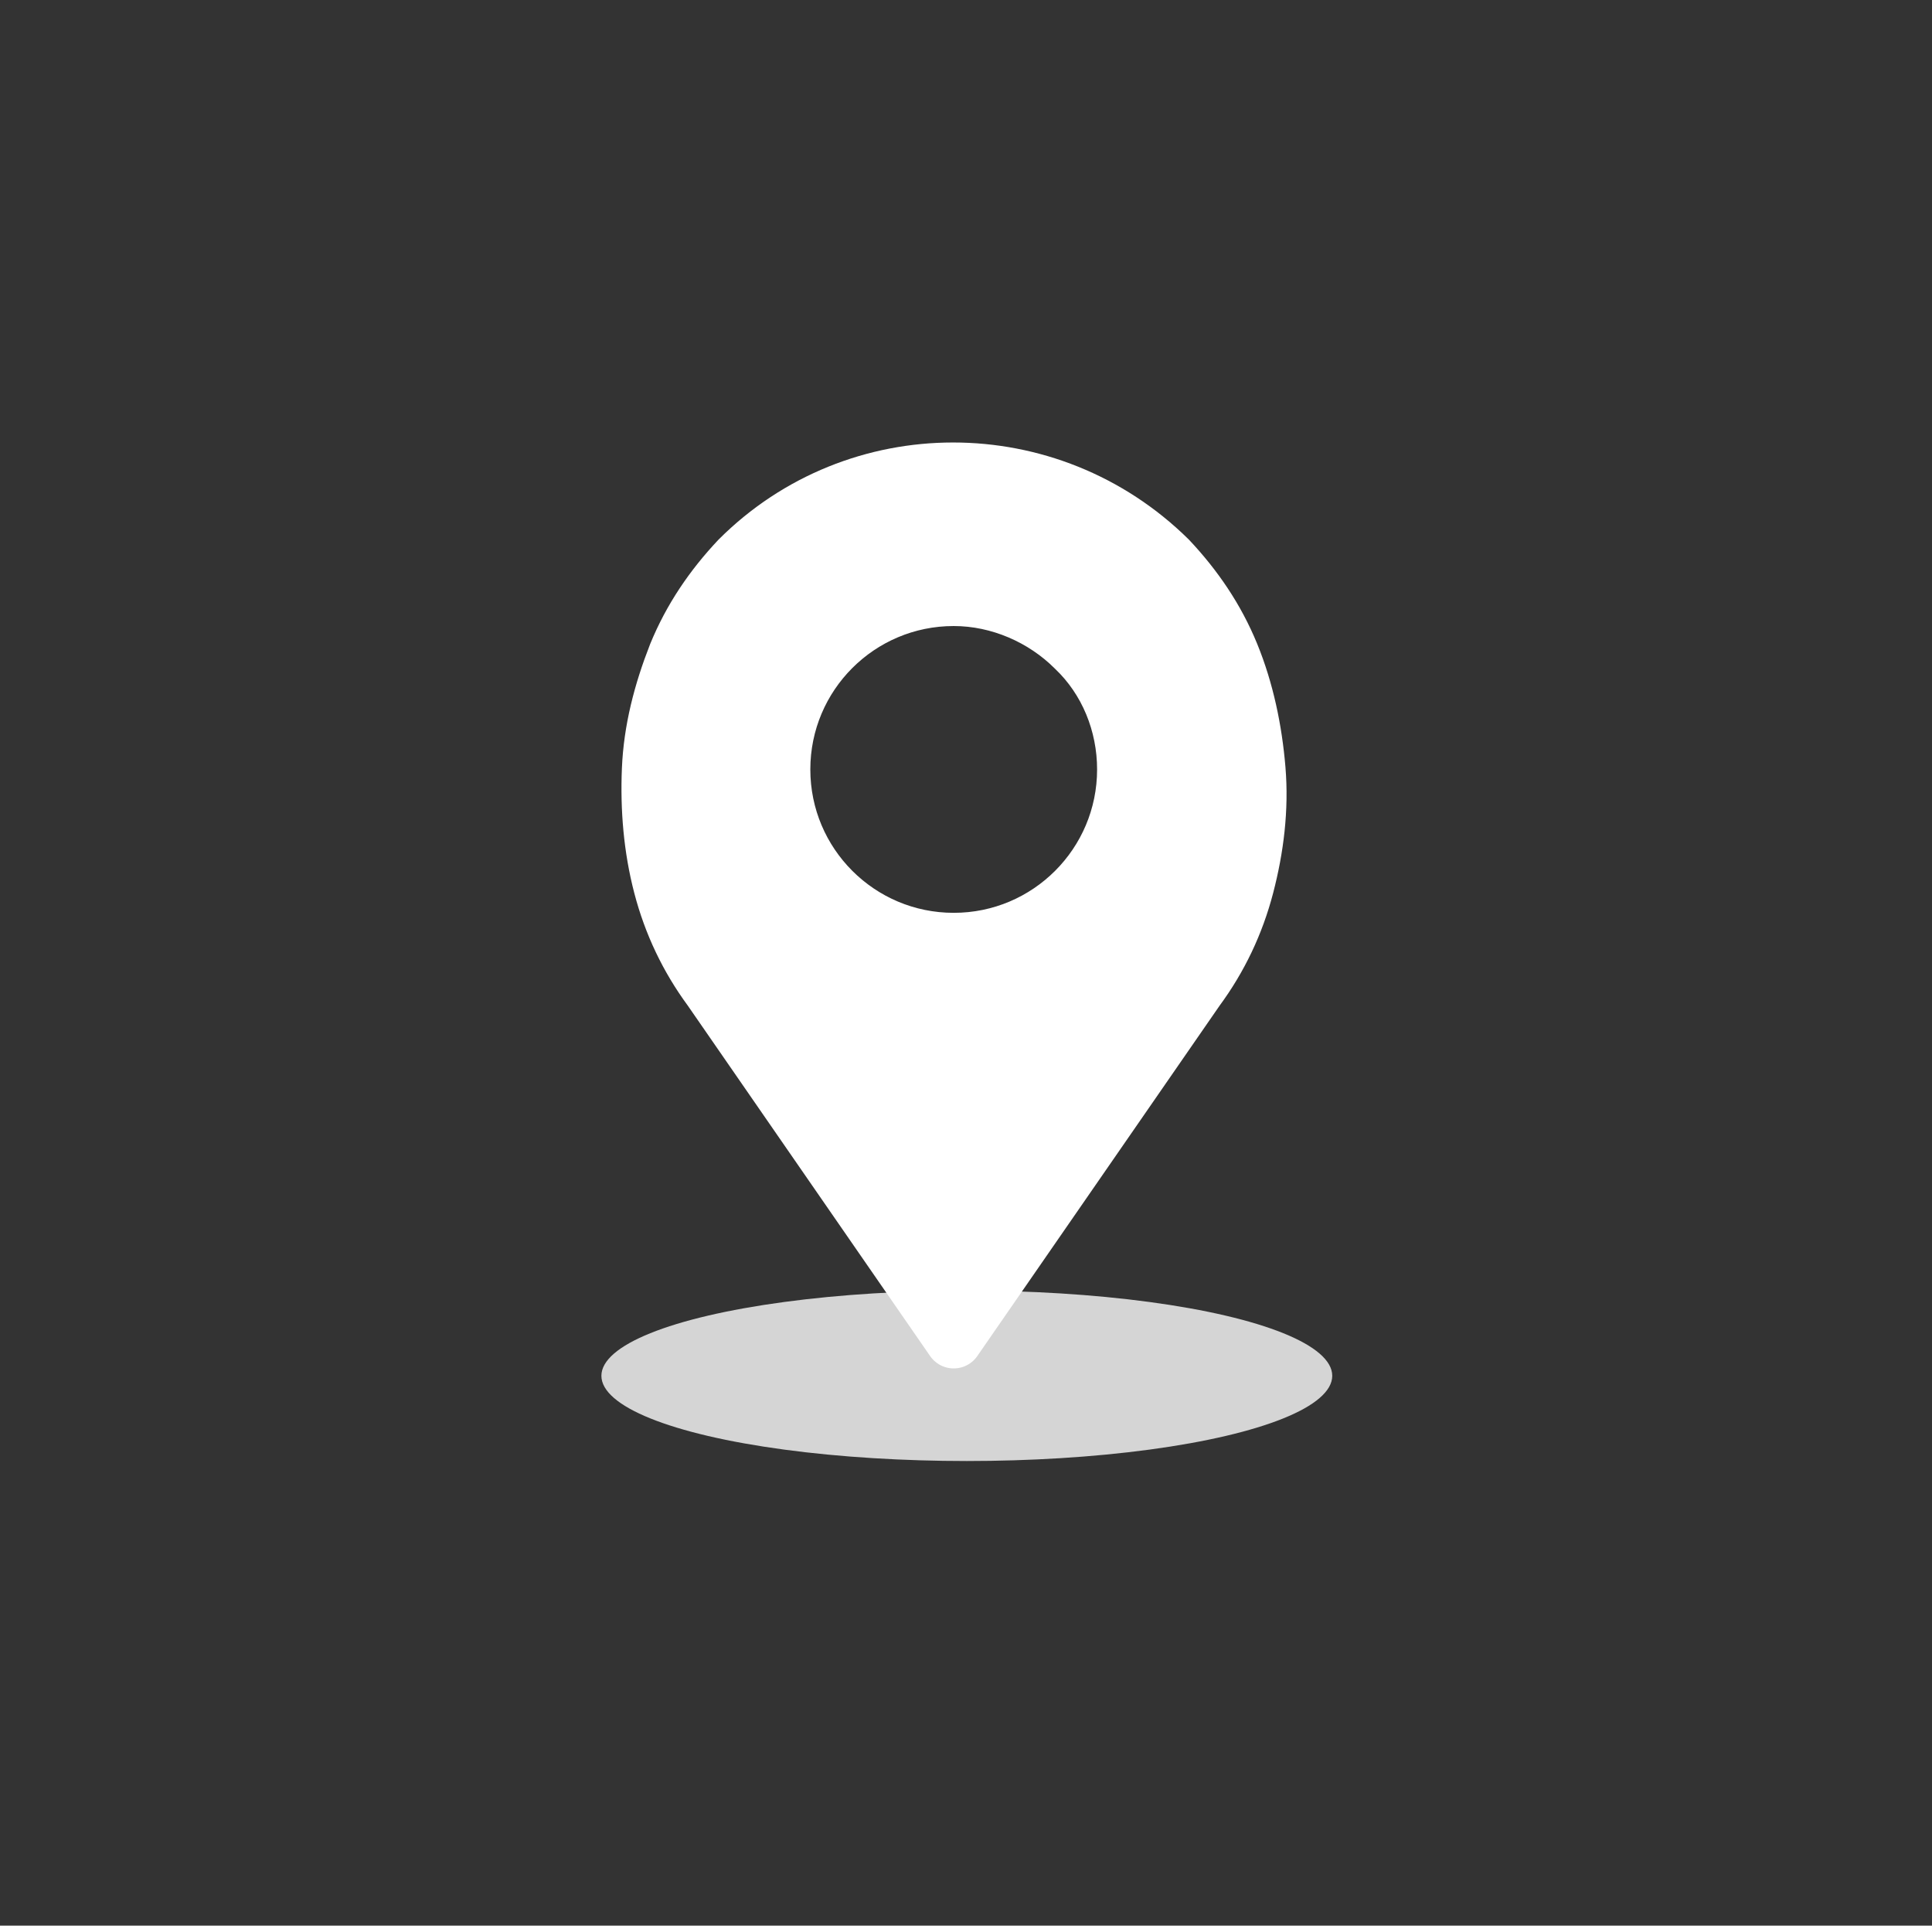 <?xml version="1.0" encoding="UTF-8"?> <!-- Generator: Adobe Illustrator 23.0.6, SVG Export Plug-In . SVG Version: 6.00 Build 0) --> <svg xmlns="http://www.w3.org/2000/svg" xmlns:xlink="http://www.w3.org/1999/xlink" id="Layer_1" x="0px" y="0px" viewBox="0 0 117.9 117.5" style="enable-background:new 0 0 117.9 117.5;" xml:space="preserve"><rect x="0" y="0" width="117.9" height="117.5" fill="#333333" stroke="none"/> <style type="text/css"> .st0{opacity:0.795;fill:#FFFFFF;enable-background:new ;} .st1{fill:#FFFFFF;stroke:#FFFFFF;stroke-width:3.5;stroke-linejoin:round;} .st2{fill:none;stroke:#FFFFFF;stroke-width:2;stroke-linejoin:round;} .st3{fill:none;} </style> <g id="icon_white" transform="translate(-288 -2103.25)"> <ellipse id="Ellipse_8" class="st0" cx="347" cy="2187.2" rx="22.3" ry="5.2"></ellipse> <path id="Exclusion_2" class="st1" d="M346.2,2185L346.2,2185l-14.8-21.4c-1.4-1.9-2.4-4-3-6.3c-0.6-2.3-0.8-4.7-0.7-7.1 c0.1-2.4,0.7-4.7,1.6-7c0.9-2.2,2.2-4.1,3.8-5.8c7.2-7.2,18.9-7.2,26.2,0c0,0,0,0,0,0c1.6,1.7,2.9,3.6,3.8,5.8 c0.9,2.2,1.4,4.6,1.6,7c0.2,2.4-0.1,4.8-0.7,7.1c-0.6,2.3-1.6,4.4-3,6.3L346.2,2185L346.2,2185z M346.2,2139.7 c-5.8,0-10.5,4.7-10.5,10.5c0,5.8,4.7,10.5,10.5,10.5c5.8,0,10.5-4.7,10.5-10.5c0-2.8-1.1-5.5-3.1-7.4 C351.7,2140.9,349,2139.7,346.2,2139.7L346.2,2139.7z"></path> <circle id="Ellipse_24" class="st2" cx="346.2" cy="2150.3" r="10.5"></circle> </g> <circle class="st3" cx="59" cy="59" r="59"></circle> </svg> 